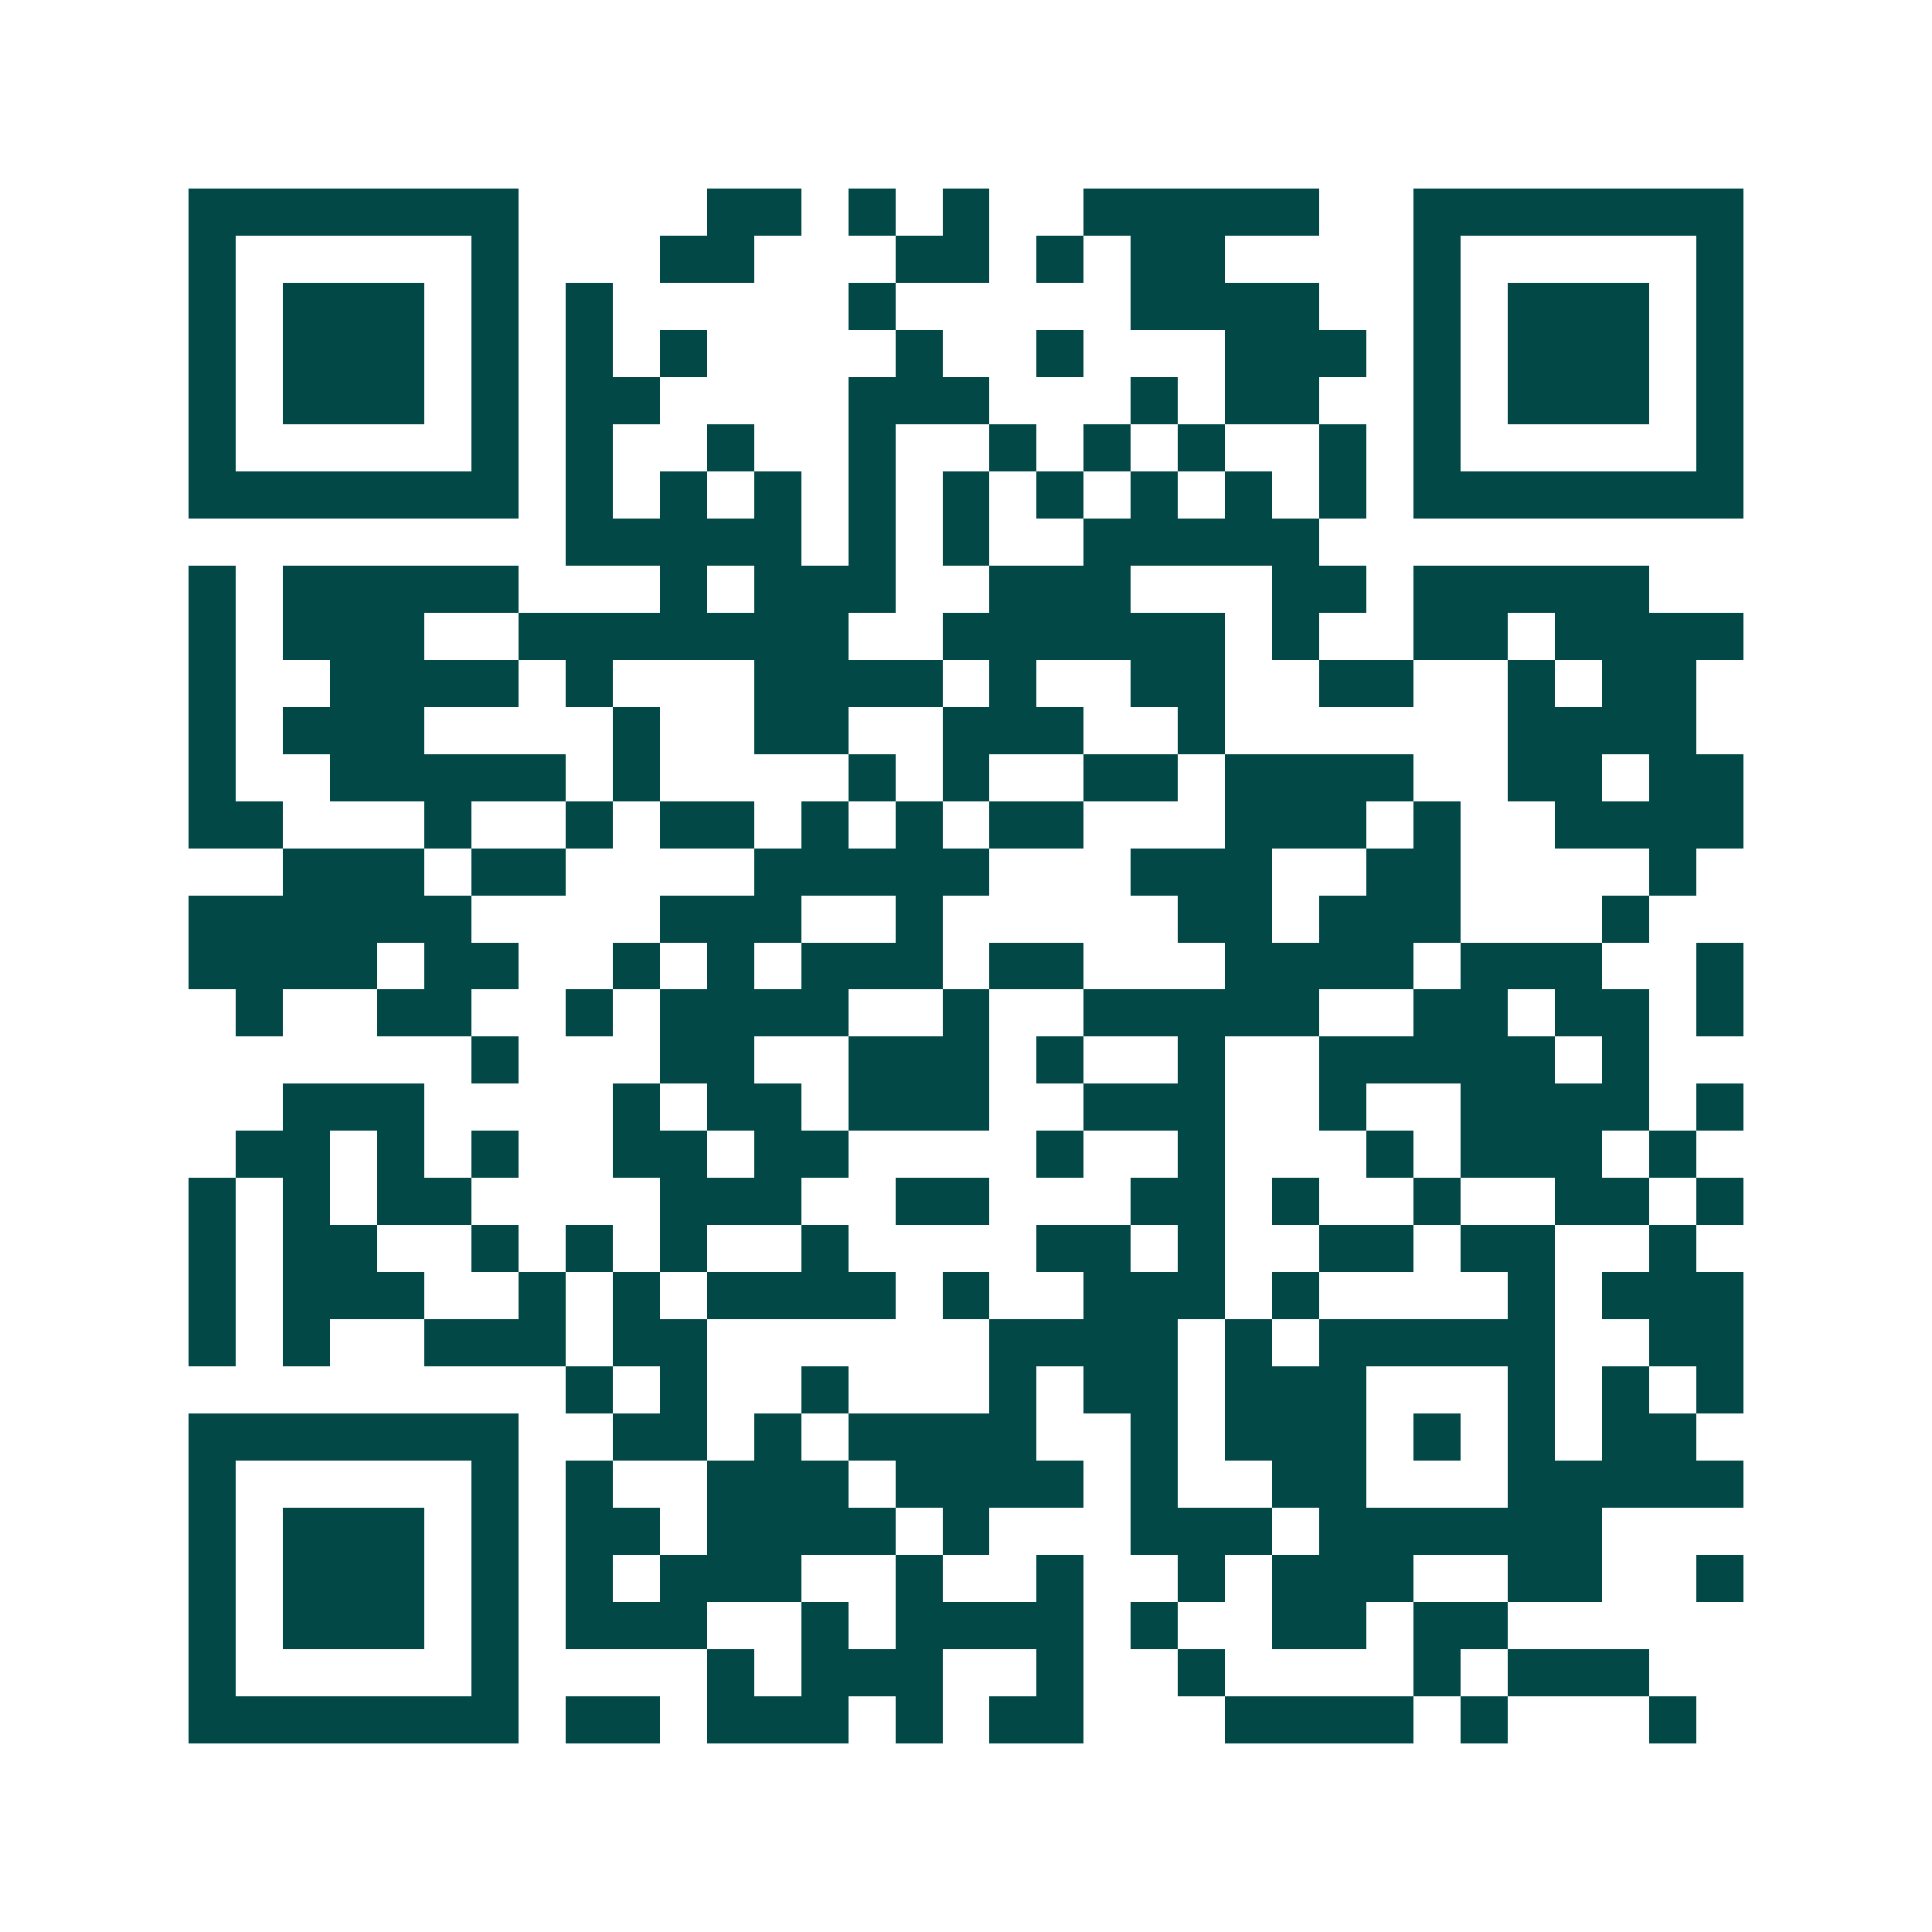 <svg xmlns="http://www.w3.org/2000/svg" width="200" height="200" viewBox="0 0 41 41" shape-rendering="crispEdges"><path fill="#ffffff" d="M0 0h41v41H0z"/><path stroke="#014847" d="M4 4.5h7m4 0h2m1 0h1m1 0h1m2 0h5m2 0h7M4 5.5h1m5 0h1m3 0h2m3 0h2m1 0h1m1 0h2m4 0h1m5 0h1M4 6.5h1m1 0h3m1 0h1m1 0h1m5 0h1m5 0h4m2 0h1m1 0h3m1 0h1M4 7.5h1m1 0h3m1 0h1m1 0h1m1 0h1m4 0h1m2 0h1m3 0h3m1 0h1m1 0h3m1 0h1M4 8.5h1m1 0h3m1 0h1m1 0h2m4 0h3m3 0h1m1 0h2m2 0h1m1 0h3m1 0h1M4 9.5h1m5 0h1m1 0h1m2 0h1m2 0h1m2 0h1m1 0h1m1 0h1m2 0h1m1 0h1m5 0h1M4 10.5h7m1 0h1m1 0h1m1 0h1m1 0h1m1 0h1m1 0h1m1 0h1m1 0h1m1 0h1m1 0h7M12 11.5h5m1 0h1m1 0h1m2 0h5M4 12.5h1m1 0h5m3 0h1m1 0h3m2 0h3m3 0h2m1 0h5M4 13.5h1m1 0h3m2 0h7m2 0h6m1 0h1m2 0h2m1 0h4M4 14.5h1m2 0h4m1 0h1m3 0h4m1 0h1m2 0h2m2 0h2m2 0h1m1 0h2M4 15.5h1m1 0h3m4 0h1m2 0h2m2 0h3m2 0h1m6 0h4M4 16.5h1m2 0h5m1 0h1m4 0h1m1 0h1m2 0h2m1 0h4m2 0h2m1 0h2M4 17.5h2m3 0h1m2 0h1m1 0h2m1 0h1m1 0h1m1 0h2m3 0h3m1 0h1m2 0h4M6 18.5h3m1 0h2m4 0h5m3 0h3m2 0h2m4 0h1M4 19.5h6m4 0h3m2 0h1m5 0h2m1 0h3m3 0h1M4 20.5h4m1 0h2m2 0h1m1 0h1m1 0h3m1 0h2m3 0h4m1 0h3m2 0h1M5 21.5h1m2 0h2m2 0h1m1 0h4m2 0h1m2 0h5m2 0h2m1 0h2m1 0h1M10 22.5h1m3 0h2m2 0h3m1 0h1m2 0h1m2 0h5m1 0h1M6 23.5h3m4 0h1m1 0h2m1 0h3m2 0h3m2 0h1m2 0h4m1 0h1M5 24.5h2m1 0h1m1 0h1m2 0h2m1 0h2m4 0h1m2 0h1m3 0h1m1 0h3m1 0h1M4 25.5h1m1 0h1m1 0h2m4 0h3m2 0h2m3 0h2m1 0h1m2 0h1m2 0h2m1 0h1M4 26.5h1m1 0h2m2 0h1m1 0h1m1 0h1m2 0h1m4 0h2m1 0h1m2 0h2m1 0h2m2 0h1M4 27.5h1m1 0h3m2 0h1m1 0h1m1 0h4m1 0h1m2 0h3m1 0h1m4 0h1m1 0h3M4 28.5h1m1 0h1m2 0h3m1 0h2m6 0h4m1 0h1m1 0h5m2 0h2M12 29.5h1m1 0h1m2 0h1m3 0h1m1 0h2m1 0h3m3 0h1m1 0h1m1 0h1M4 30.5h7m2 0h2m1 0h1m1 0h4m2 0h1m1 0h3m1 0h1m1 0h1m1 0h2M4 31.5h1m5 0h1m1 0h1m2 0h3m1 0h4m1 0h1m2 0h2m3 0h5M4 32.5h1m1 0h3m1 0h1m1 0h2m1 0h4m1 0h1m3 0h3m1 0h6M4 33.5h1m1 0h3m1 0h1m1 0h1m1 0h3m2 0h1m2 0h1m2 0h1m1 0h3m2 0h2m2 0h1M4 34.5h1m1 0h3m1 0h1m1 0h3m2 0h1m1 0h4m1 0h1m2 0h2m1 0h2M4 35.5h1m5 0h1m4 0h1m1 0h3m2 0h1m2 0h1m4 0h1m1 0h3M4 36.5h7m1 0h2m1 0h3m1 0h1m1 0h2m3 0h4m1 0h1m3 0h1"/></svg>
